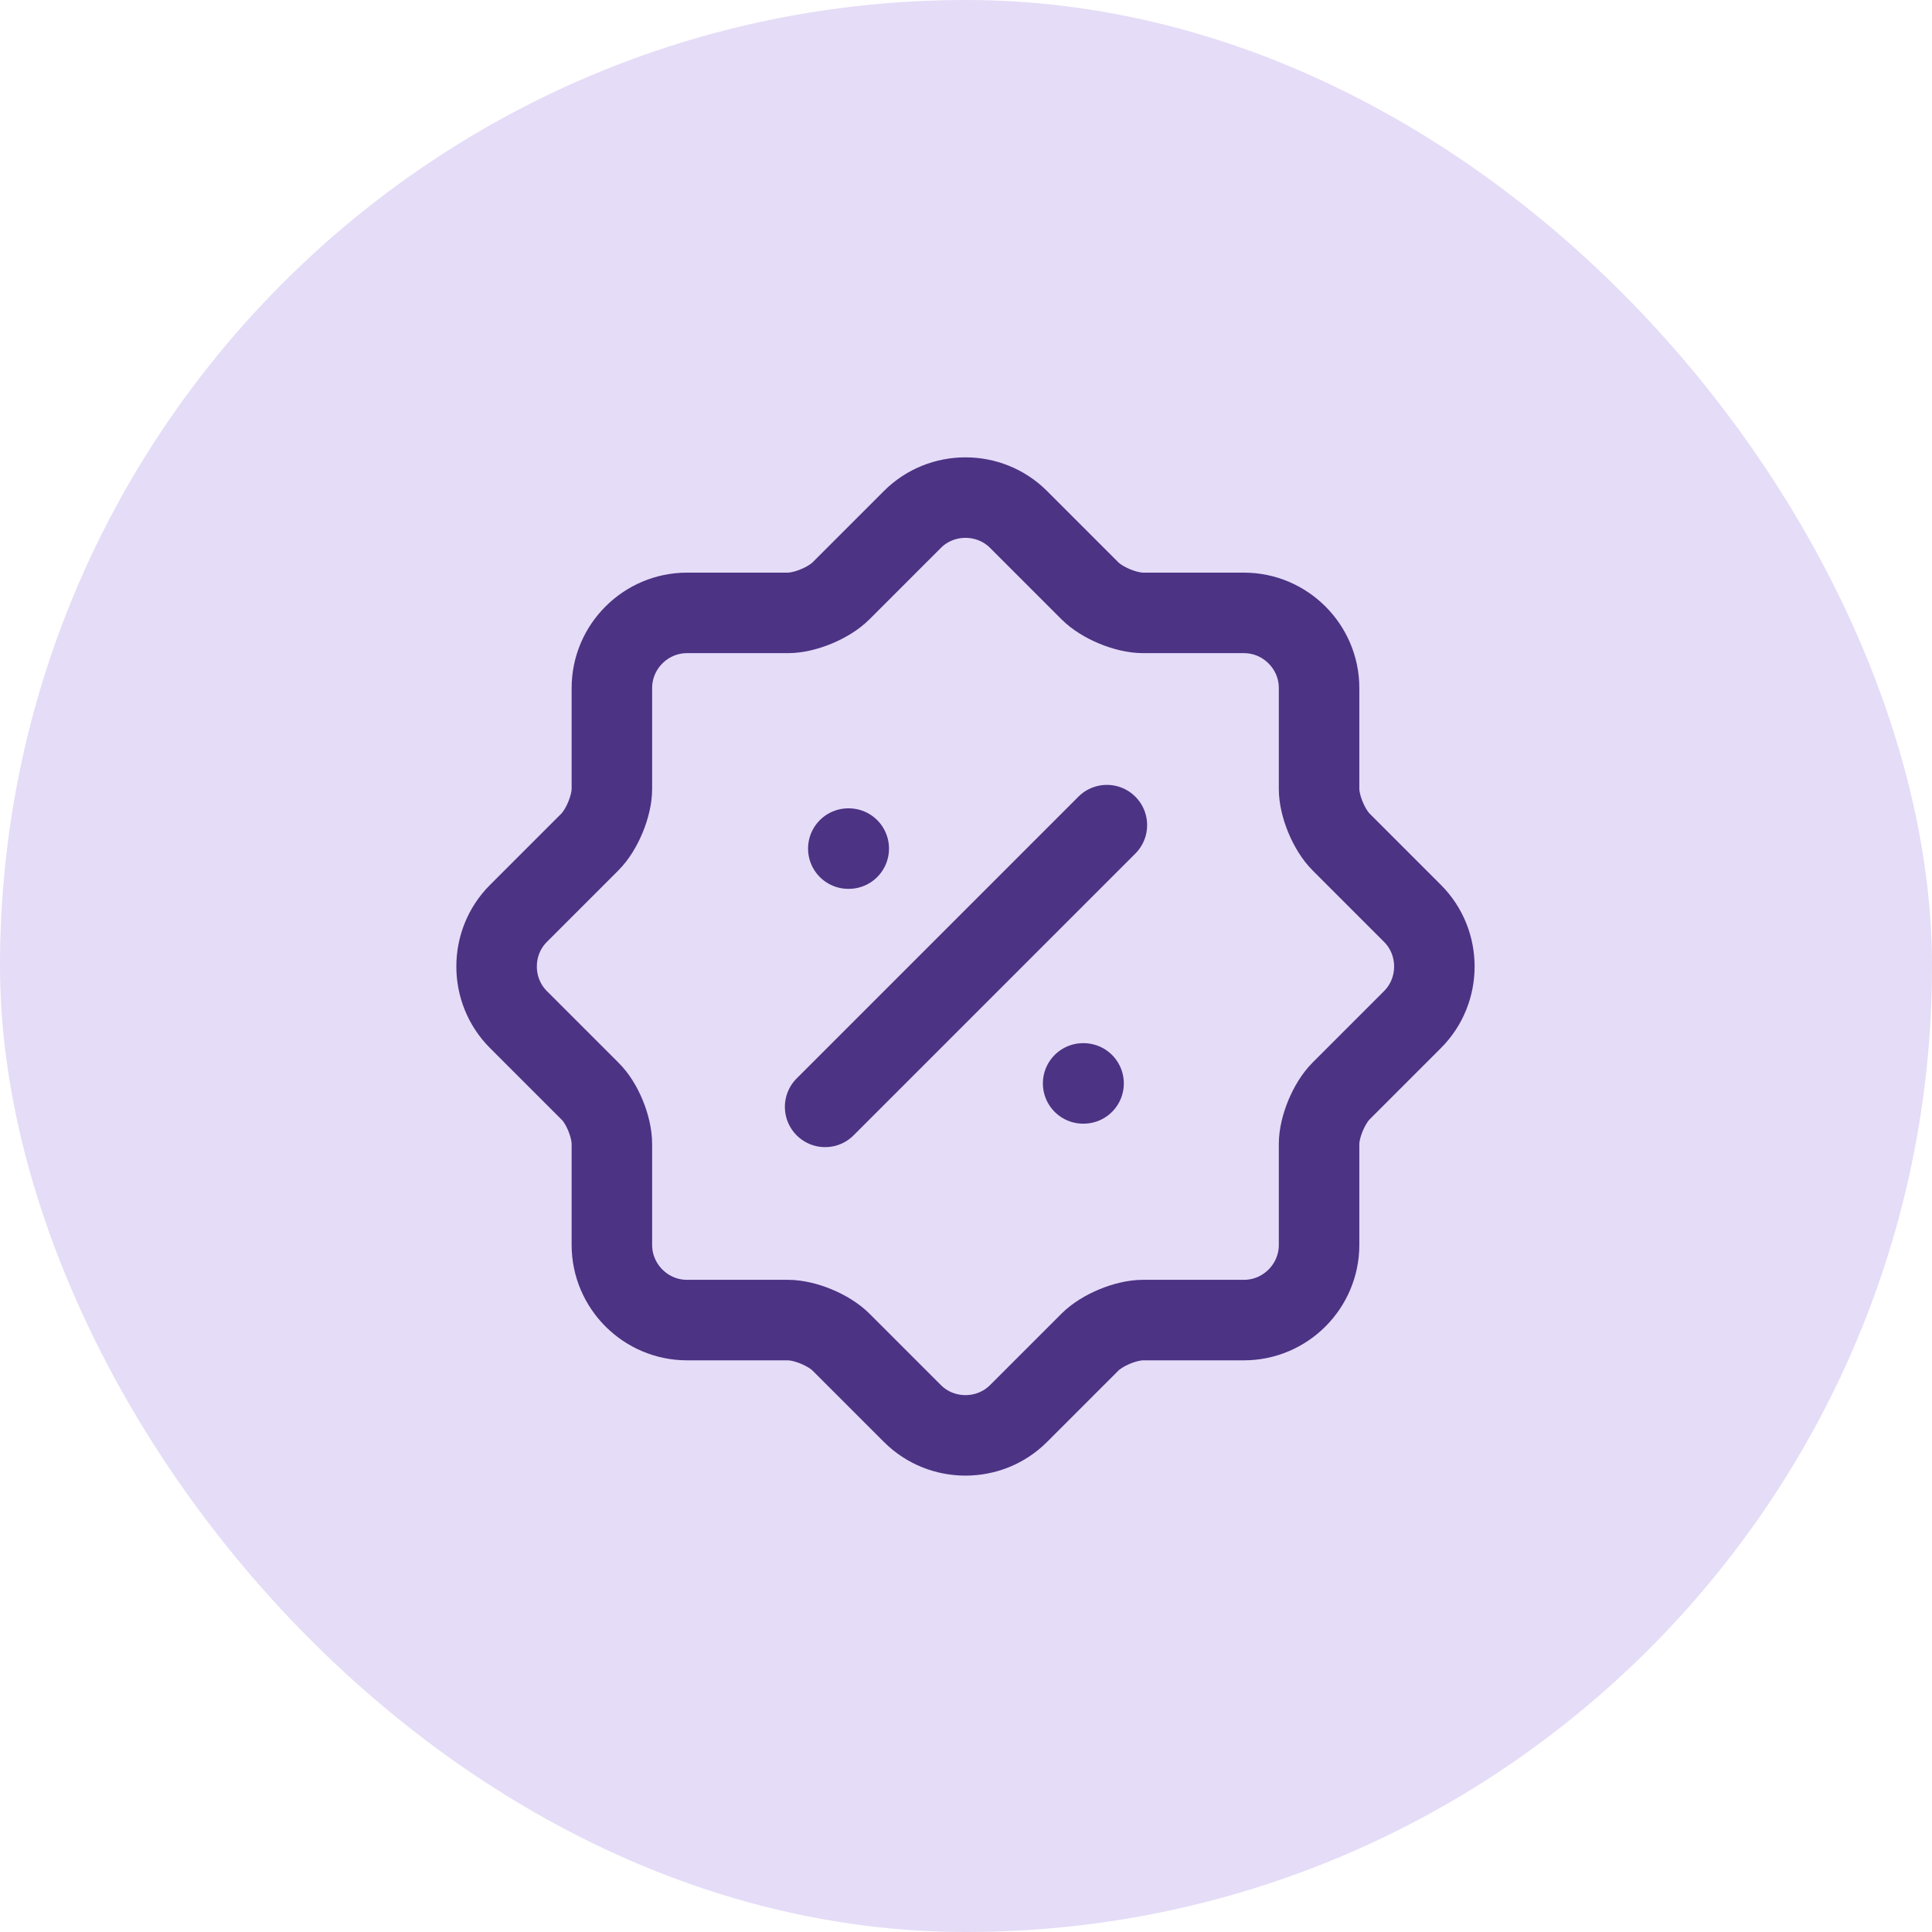 <svg width="48" height="48" viewBox="0 0 48 48" fill="none" xmlns="http://www.w3.org/2000/svg">
<rect width="48" height="48" rx="24" fill="#E5DCF7"/>
<path d="M14.654 27.104L12.88 25.33C12.157 24.607 12.157 23.417 12.88 22.694L14.654 20.92C14.957 20.617 15.202 20.022 15.202 19.602V17.094C15.202 16.067 16.042 15.227 17.069 15.227H19.577C19.997 15.227 20.592 14.982 20.895 14.679L22.669 12.905C23.392 12.182 24.582 12.182 25.305 12.905L27.079 14.679C27.382 14.982 27.977 15.227 28.397 15.227H30.905C31.932 15.227 32.772 16.067 32.772 17.094V19.602C32.772 20.022 33.017 20.617 33.32 20.92L35.094 22.694C35.817 23.417 35.817 24.607 35.094 25.33L33.32 27.104C33.017 27.407 32.772 28.002 32.772 28.422V30.93C32.772 31.957 31.932 32.797 30.905 32.797H28.397C27.977 32.797 27.382 33.042 27.079 33.345L25.305 35.119C24.582 35.842 23.392 35.842 22.669 35.119L20.895 33.345C20.592 33.042 19.997 32.797 19.577 32.797H17.069C16.042 32.797 15.202 31.957 15.202 30.93V28.422C15.202 27.99 14.957 27.395 14.654 27.104Z" stroke="#4C3384" stroke-width="2" stroke-linecap="round" stroke-linejoin="round"/>
<path d="M20.5 27.5L27.5 20.5" stroke="#4C3384" stroke-width="2" stroke-linecap="round" stroke-linejoin="round"/>
<path d="M26.91 26.917H26.921" stroke="#4C3384" stroke-width="2" stroke-linecap="round" stroke-linejoin="round"/>
<path d="M21.076 21.083H21.087" stroke="#4C3384" stroke-width="2" stroke-linecap="round" stroke-linejoin="round"/>
</svg>
